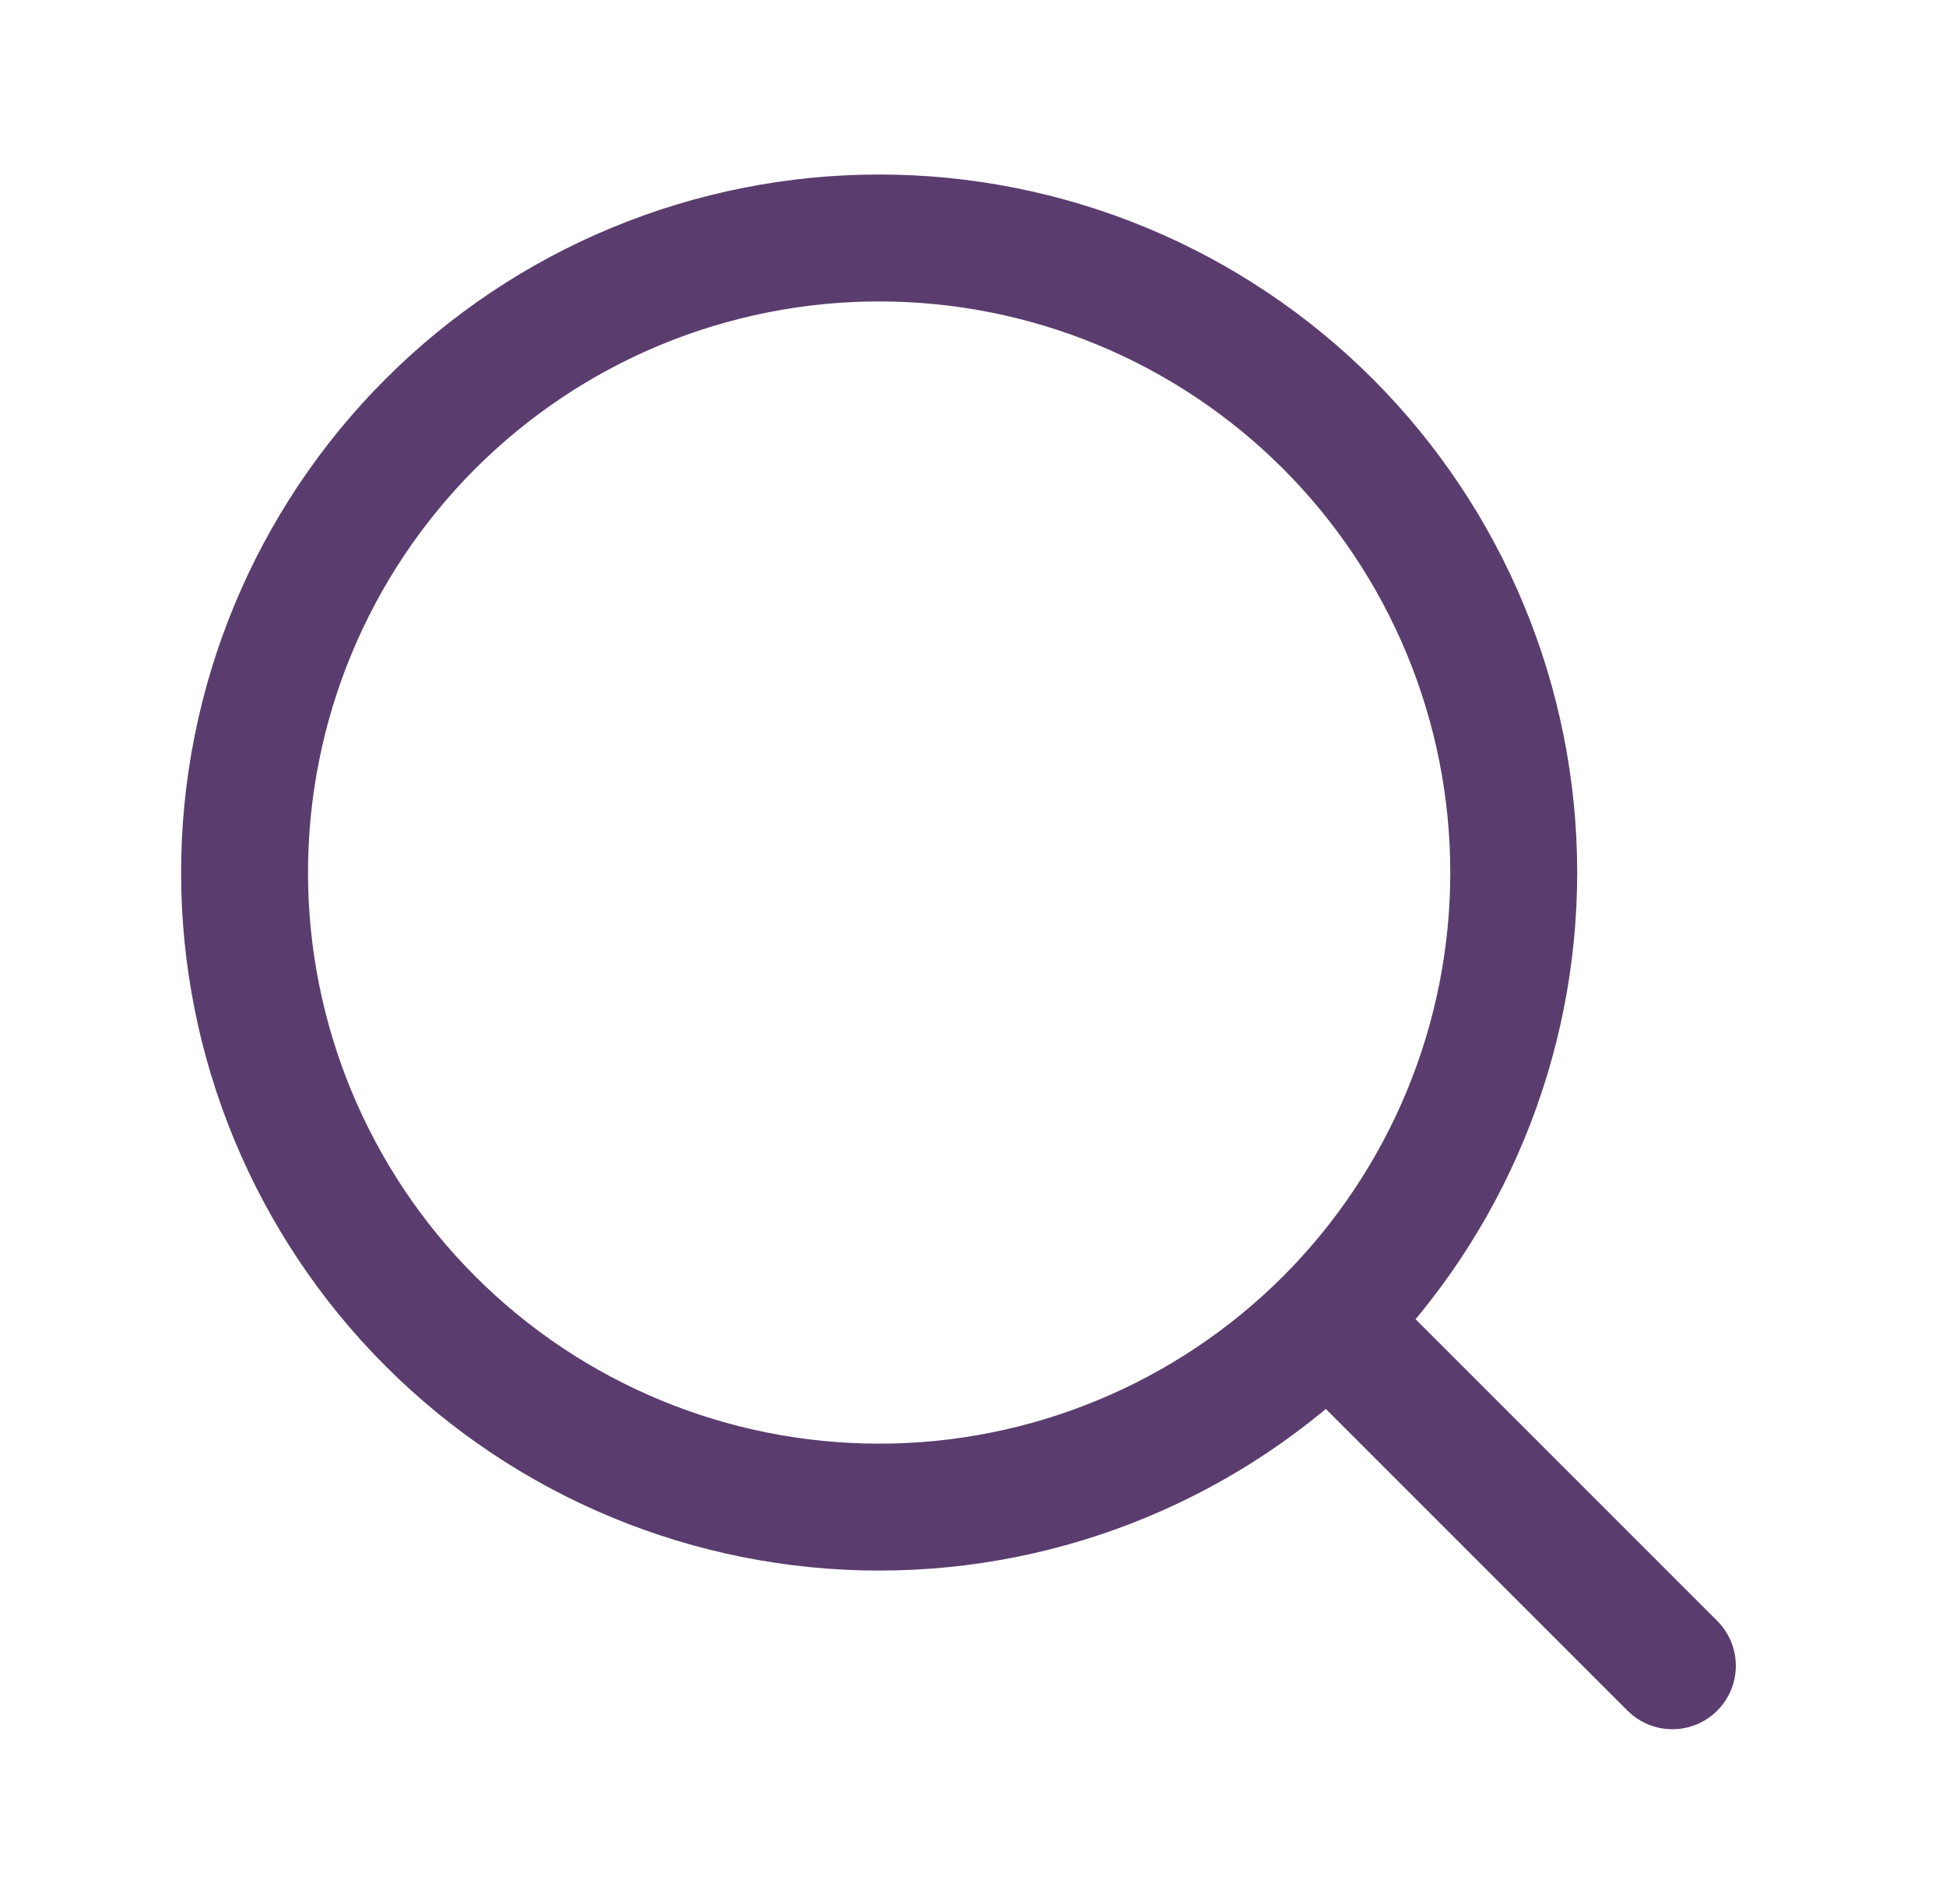 <svg width="46" height="45" viewBox="0 0 46 45" fill="none" xmlns="http://www.w3.org/2000/svg">
<path d="M39.532 39.375L31.389 31.232M31.389 31.232C32.781 29.839 33.886 28.185 34.64 26.365C35.394 24.546 35.782 22.595 35.782 20.625C35.782 18.655 35.394 16.705 34.64 14.885C33.886 13.065 32.781 11.411 31.389 10.018C29.996 8.625 28.342 7.52 26.522 6.766C24.702 6.013 22.752 5.625 20.782 5.625C18.812 5.625 16.861 6.013 15.041 6.766C13.221 7.52 11.568 8.625 10.175 10.018C7.362 12.831 5.781 16.647 5.781 20.625C5.781 24.603 7.362 28.419 10.175 31.232C12.988 34.045 16.803 35.625 20.782 35.625C24.76 35.625 28.575 34.045 31.389 31.232Z" stroke="#5A3D6E" stroke-width="3" stroke-linecap="round" stroke-linejoin="round"/>
</svg>
